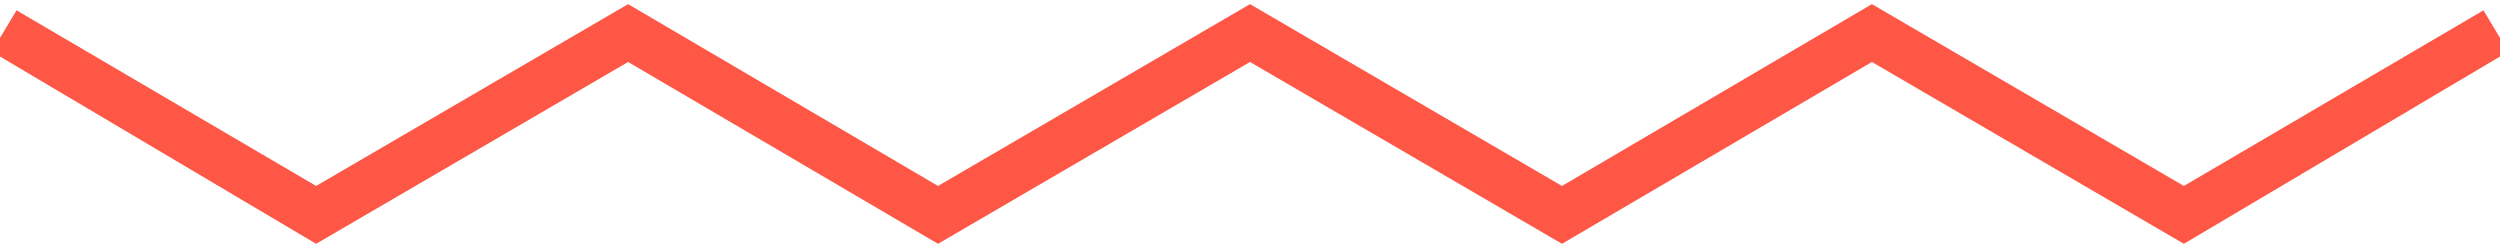 <?xml version="1.0" encoding="utf-8"?>
<!-- Generator: Adobe Illustrator 23.0.4, SVG Export Plug-In . SVG Version: 6.00 Build 0)  -->
<svg version="1.1" id="Layer_1" xmlns="http://www.w3.org/2000/svg" xmlns:xlink="http://www.w3.org/1999/xlink" x="0px" y="0px"
	 width="121px" height="12px" viewBox="0 0 121 12" style="enable-background:new 0 0 121 12;" xml:space="preserve">
<style type="text/css">
	.st0{fill:#FF5745;}
</style>
<polygon class="st0" points="15.3,11.8 -0.4,2.5 0.8,0.5 15.3,9 30.4,0.2 45.4,9 60.5,0.2 75.6,9 90.6,0.2 105.7,9 120.2,0.5 
	121.4,2.5 105.7,11.8 90.6,3 75.6,11.8 60.5,3 45.4,11.8 30.4,3 "/>
</svg>
